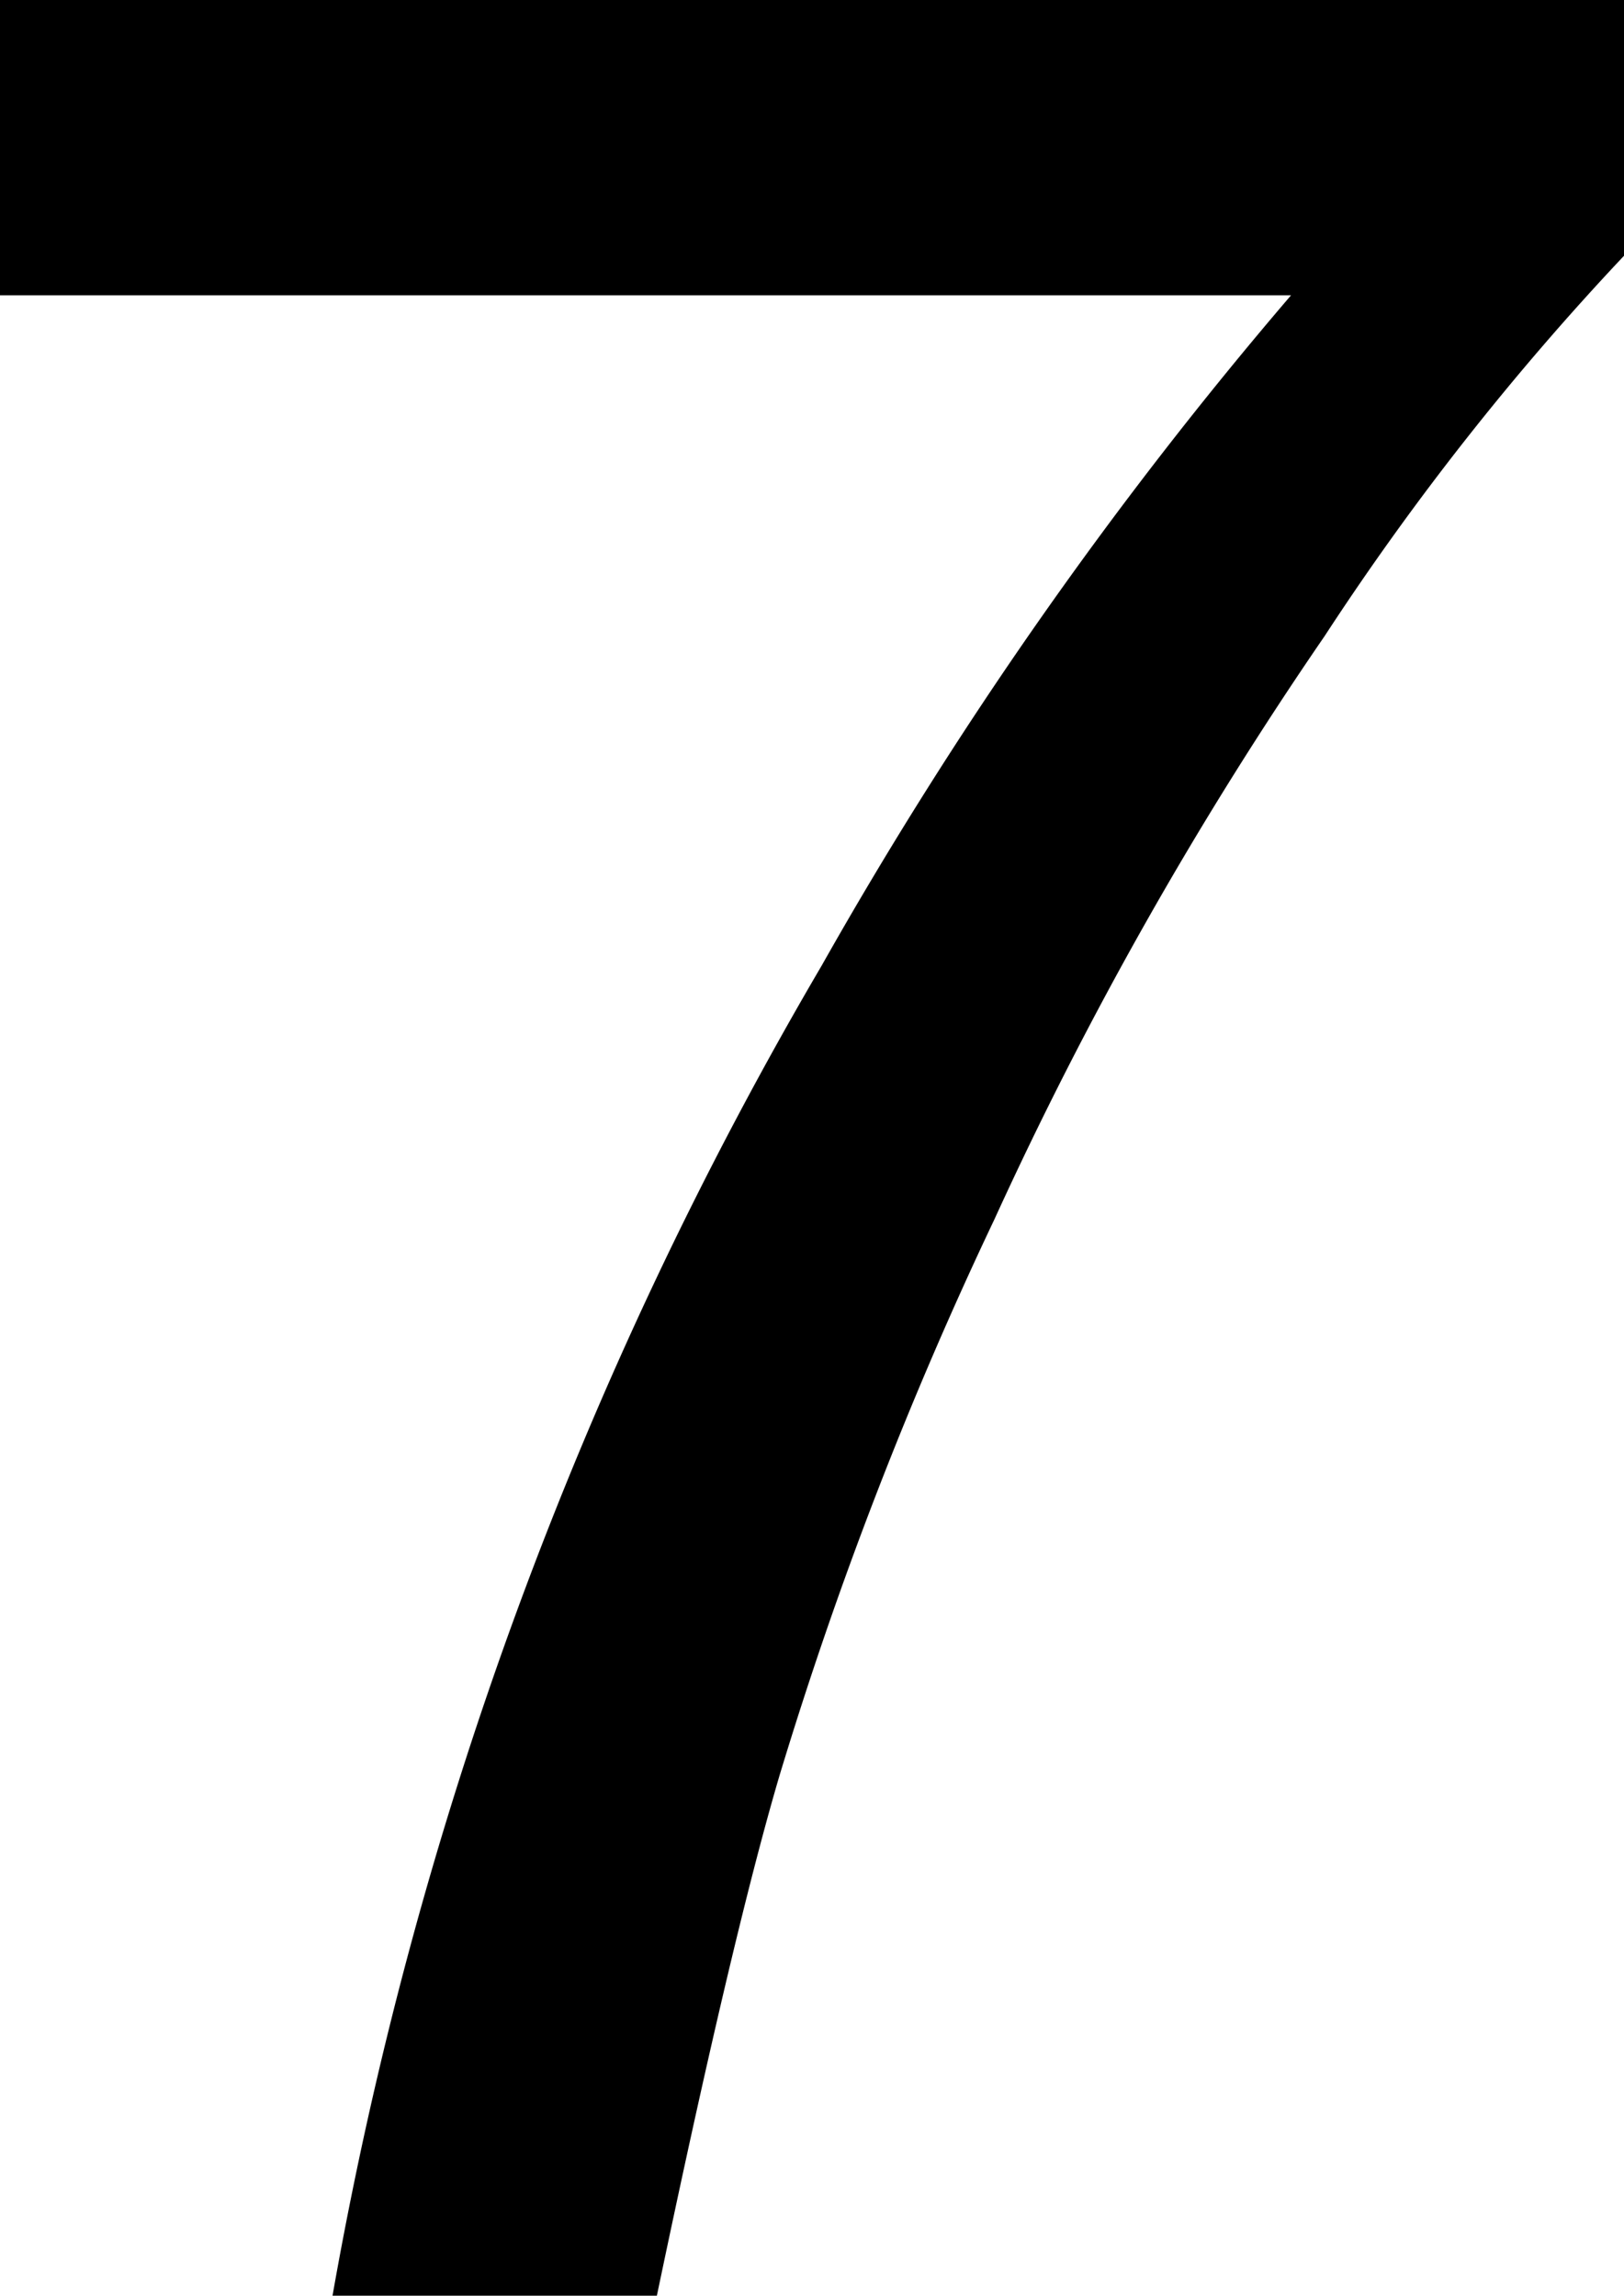 <svg xmlns="http://www.w3.org/2000/svg" viewBox="0 0 35.75 50.53"><g id="レイヤー_2" data-name="レイヤー 2"><g id="レイヤー_3" data-name="レイヤー 3"><path d="M35.75,0V5.63A60,60,0,0,0,29.16,14a85.16,85.16,0,0,0-7.27,12.84,87.57,87.57,0,0,0-4.73,12.24q-1.05,3.56-2.7,11.45H7.32A88,88,0,0,1,18.09,21.25,92.79,92.79,0,0,1,28.42,6.5H0V0Z"/></g></g></svg>